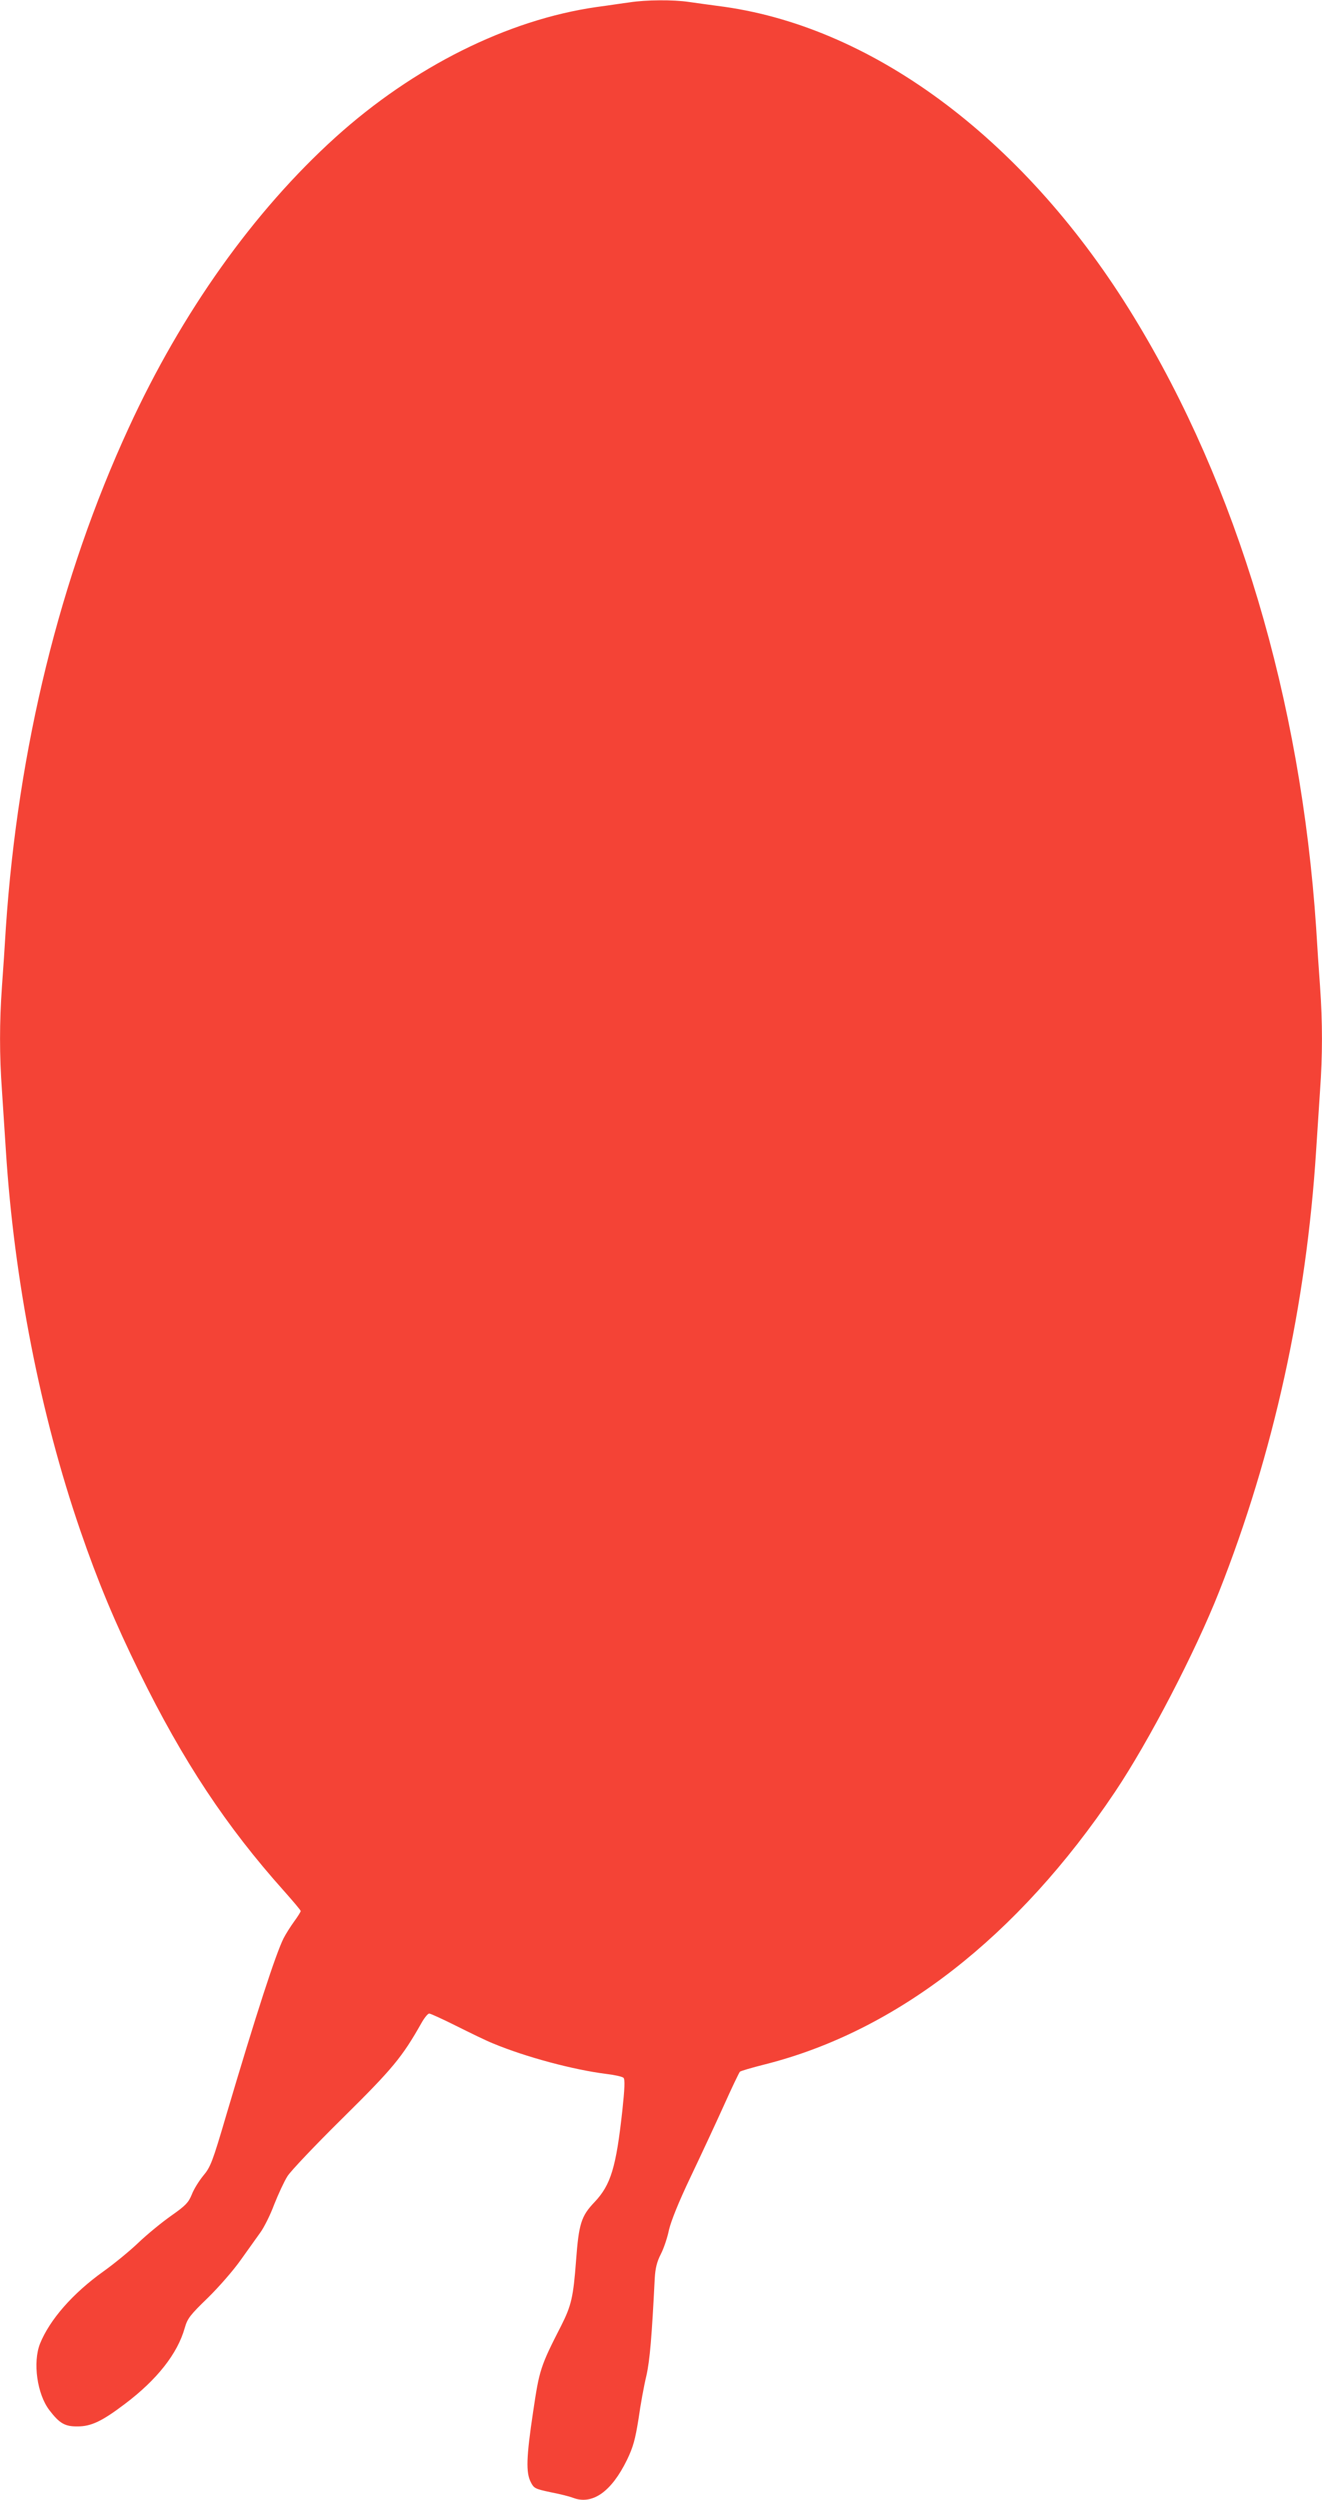 <?xml version="1.0" standalone="no"?>
<!DOCTYPE svg PUBLIC "-//W3C//DTD SVG 20010904//EN"
 "http://www.w3.org/TR/2001/REC-SVG-20010904/DTD/svg10.dtd">
<svg version="1.0" xmlns="http://www.w3.org/2000/svg"
 width="677pt" height="1280pt" viewBox="0 0 677 1280"
 preserveAspectRatio="xMidYMid meet">
<g transform="translate(0,1280) scale(0.1,-0.1)"
fill="#f44336" stroke="none">
<path d="M3225 12788 c-33 -4 -109 -16 -170 -24 -454 -65 -936 -305 -1337
-667 -419 -379 -787 -896 -1059 -1488 -352 -764 -567 -1641 -629 -2559 -5 -85
-14 -221 -20 -301 -13 -185 -13 -352 0 -533 5 -77 14 -215 20 -306 42 -664
177 -1353 381 -1946 89 -259 177 -471 304 -729 222 -452 443 -786 739 -1117
47 -53 86 -99 86 -103 0 -4 -15 -28 -34 -54 -18 -25 -43 -64 -54 -86 -40 -80
-139 -384 -293 -904 -71 -242 -81 -267 -118 -311 -22 -27 -49 -70 -59 -97 -17
-41 -31 -56 -105 -108 -47 -33 -123 -95 -169 -139 -45 -43 -126 -109 -178
-146 -158 -113 -275 -247 -325 -370 -38 -96 -15 -259 48 -341 52 -68 80 -84
145 -83 69 0 125 27 240 114 165 124 271 258 308 390 14 49 27 66 119 155 57
56 132 142 169 195 37 52 82 115 100 140 18 25 50 88 70 142 21 53 51 118 68
145 16 26 144 161 283 298 256 253 304 311 403 486 15 27 33 49 40 49 7 0 70
-29 140 -64 70 -35 154 -76 187 -89 168 -70 412 -135 579 -156 43 -5 83 -14
89 -20 8 -8 6 -56 -6 -168 -32 -291 -59 -380 -142 -468 -69 -72 -81 -112 -95
-300 -14 -186 -24 -230 -76 -333 -107 -209 -112 -226 -144 -442 -35 -233 -37
-310 -12 -359 16 -32 22 -35 102 -52 47 -9 98 -22 113 -28 100 -39 198 30 278
194 32 66 42 105 59 210 10 72 28 171 40 220 18 79 28 201 43 500 3 51 11 84
31 123 15 29 34 85 42 125 11 46 49 141 109 267 51 107 128 272 170 365 42 94
80 173 84 177 3 4 62 21 129 38 673 170 1294 652 1792 1395 173 258 410 714
533 1025 279 706 447 1471 497 2260 6 91 15 229 20 306 13 181 13 348 0 533
-6 80 -15 216 -20 301 -79 1171 -404 2261 -934 3128 -545 893 -1317 1476
-2096 1587 -63 8 -145 20 -182 25 -80 12 -220 11 -303 -2z"/>
</g>
</svg>
